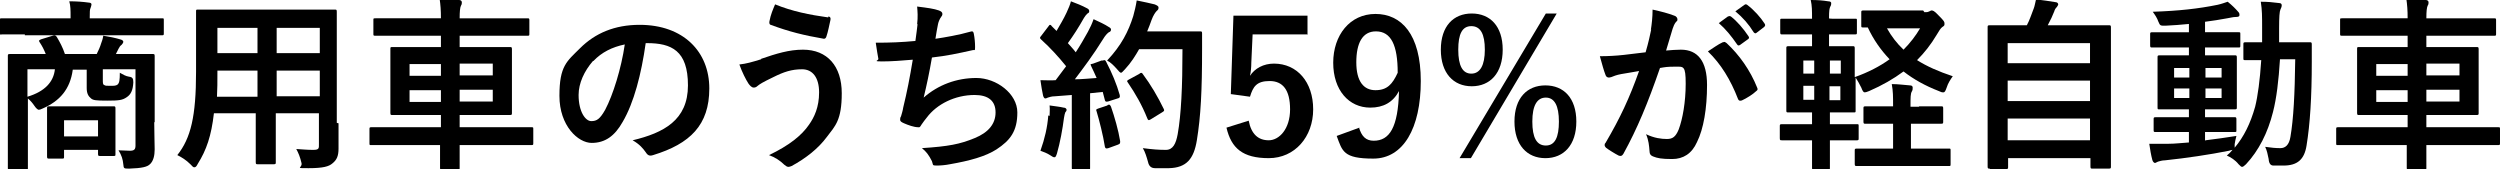 <?xml version="1.0" encoding="UTF-8"?>
<svg id="_レイヤー_1" data-name="レイヤー_1" xmlns="http://www.w3.org/2000/svg" version="1.1" viewBox="0 0 573.8 38.9">
  <!-- Generator: Adobe Illustrator 29.7.1, SVG Export Plug-In . SVG Version: 2.1.1 Build 8)  -->
  <path d="M5.7,7.9c-3.7,0-5,0-5.3,0C0,8,0,8,0,7.5v-2.9C0,4.2,0,4.2.4,4.2s1.5,0,5.3,0h10.5v-.3c0-1.5,0-2.6-.3-3.6,1.6,0,3.1.1,4.5.3.4,0,.6.2.6.4s-.1.5-.2.8c-.2.4-.2.9-.2,2.1v.3h11.3c3.7,0,5,0,5.3,0,.4,0,.4,0,.4.5v2.9c0,.4,0,.5-.4.5s-1.5,0-5.3,0H5.7ZM35.4,28c0,2.5.1,4.9.1,6.3s-.3,2.7-1.1,3.4c-.6.6-1.8.9-4.7,1-1.3,0-1.3,0-1.4-1-.1-1.1-.4-2.1-1.1-3.2,1.1,0,1.6.1,2.6.1s1.3-.3,1.3-1.2V15.9h-7.5v2.4c0,.7,0,1.1.3,1.2.3.2.5.2,1.4.2s1.3,0,1.7-.3c.4-.4.5-1,.5-2.7.7.4,1.4.8,2.1.9.8.1,1,.4,1,1.3-.1,1.9-.6,2.8-1.5,3.4-1,.7-1.8.8-4.5.8s-3.2-.1-3.7-.5c-.6-.5-1-1.1-1-2.4v-4.2h-3.2c-.6,4.5-3,7.2-6.9,8.9-.4.2-.7.3-.9.3s-.6-.3-1-.9c-.4-.6-.9-1.2-1.5-1.7v10.5c0,3.5,0,5.2,0,5.5,0,.4,0,.5-.5.5h-3.6c-.4,0-.5,0-.5-.5s0-1.9,0-5.6v-14.4c0-3.7,0-5.4,0-5.7,0-.4,0-.5.5-.5s1.7,0,5.7,0h2.5c-.4-1-.8-1.8-1.4-2.7-.3-.4-.1-.5.4-.7l2.6-.8c.5-.2.8,0,1,.4.6,1,1.3,2.3,1.8,3.8h7.3c.4-.8.8-1.7,1-2.4.2-.5.4-1.1.5-1.8,1.3.2,2.8.5,4.1.9.3.1.5.3.5.5s-.2.5-.4.7c-.3.2-.5.5-.7.9-.2.4-.4.8-.6,1.2h2.7c4,0,5.5,0,5.7,0,.4,0,.5,0,.5.5s0,2.2,0,6v9.2ZM6.3,15.9v6.3c4-1.2,6-3.4,6.3-6.3h-6.3ZM11.3,36.4c-.4,0-.5,0-.5-.5s0-1.1,0-5.6v-2.1c0-2.1,0-3,0-3.3,0-.4,0-.5.5-.5s1.3,0,4.5,0h5.7c3.2,0,4.3,0,4.5,0,.4,0,.5,0,.5.5s0,1.1,0,2.7v2.4c0,4.2,0,5,0,5.3,0,.5,0,.5-.5.5h-3c-.4,0-.5,0-.5-.5v-.9h-7.8v1.5c0,.5,0,.5-.5.5h-3ZM14.7,31.3h7.8v-3.7h-7.8v3.7Z"/>
  <path d="M77.7,28.3c0,1.9,0,4.1,0,5.8s-.4,2.6-1.4,3.4c-.8.7-2.1,1.1-5.5,1.1s-1.3,0-1.6-1.2c-.3-1.3-.7-2.3-1.2-3.2,1.7.1,2.5.2,3.9.2s1.3-.4,1.3-1.4v-7h-9.9v5c0,4.1,0,6,0,6.2,0,.4,0,.5-.5.5h-3.6c-.4,0-.5,0-.5-.5s0-2.1,0-6.2v-5h-9.6c-.6,5.2-1.7,8.4-3.7,11.6-.3.6-.5.8-.8.8s-.4-.2-.9-.7c-1-1-2-1.6-3-2.1,3.1-3.9,4.3-8.9,4.3-19.1v-6.9c0-4.4,0-6.6,0-6.9,0-.5,0-.5.5-.5s1.7,0,5.8,0h19.7c4.1,0,5.5,0,5.8,0,.4,0,.5,0,.5.5s0,2.5,0,6.9v18.6ZM59.1,22.1v-5.9h-9.2v.5c0,2,0,3.8-.1,5.5h9.3ZM59.1,12.2v-5.8h-9.2v5.8h9.2ZM63.5,6.4v5.8h9.9v-5.8h-9.9ZM73.4,22.1v-5.9h-9.9v5.9h9.9Z"/>
  <path d="M90.4,33.3c-3.7,0-5,0-5.2,0-.4,0-.4,0-.4-.5v-3.1c0-.4,0-.5.4-.5s1.5,0,5.2,0h10.8v-2.8h-5.3c-4.1,0-5.5,0-5.8,0-.4,0-.5,0-.5-.5s0-1.3,0-4v-6.6c0-2.6,0-3.7,0-4,0-.5,0-.5.5-.5s1.8,0,5.8,0h5.3v-2.6h-9.6c-3.9,0-5.2,0-5.4,0-.5,0-.5,0-.5-.5v-3.1c0-.4,0-.4.5-.4s1.6,0,5.4,0h9.6c0-1.9-.1-3.1-.3-4.5,1.6,0,3,.1,4.5.3.4,0,.6.3.6.5,0,.3,0,.5-.2.8-.2.4-.3,1.3-.3,2.9h10c3.9,0,5.2,0,5.5,0,.4,0,.5,0,.5.4v3.1c0,.5,0,.5-.5.5s-1.6,0-5.5,0h-10v2.6h5.7c4.1,0,5.6,0,5.8,0,.4,0,.5,0,.5.5s0,1.4,0,4v6.6c0,2.6,0,3.7,0,4,0,.4,0,.5-.5.5s-1.7,0-5.8,0h-5.7v2.8h11.3c3.7,0,5,0,5.2,0,.4,0,.4,0,.4.5v3.1c0,.4,0,.5-.4.5s-1.5,0-5.2,0h-11.3c0,3.3,0,5,0,5.2,0,.4,0,.5-.5.5h-3.5c-.4,0-.5,0-.5-.5s0-1.9,0-5.2h-10.8ZM101.2,17.4v-2.7h-7.2v2.7h7.2ZM101.2,23.4v-2.7h-7.2v2.7h7.2ZM105.5,14.6v2.7h7.6v-2.7h-7.6ZM113.1,20.6h-7.6v2.7h7.6v-2.7Z"/>
  <path d="M148.2,9.9c-1,7.1-2.7,13.7-5.3,18.1-1.8,3.2-4,4.8-7.1,4.8s-7.4-3.9-7.4-10.8,1.7-7.9,4.7-10.9c3.5-3.5,8-5.4,13.7-5.4,10.1,0,16,6.2,16,14.6s-4.4,12.7-12.9,15.3c-.9.3-1.3,0-1.8-.8-.5-.7-1.3-1.7-2.9-2.6,7.1-1.7,12.7-4.6,12.7-12.6s-3.8-9.7-9.4-9.7h-.2ZM136.1,14c-2,2.3-3.3,5.1-3.3,7.8,0,3.9,1.6,6,2.9,6s2-.5,3.2-2.6c1.8-3.4,3.7-9.5,4.5-15-2.9.6-5.3,1.8-7.2,3.8Z"/>
  <path d="M174.7,13.5c3.5-1.2,6.4-2.1,9.6-2.1,5.6,0,8.9,3.8,8.9,10s-1.5,7.5-3.4,10c-2,2.7-4.8,4.9-8.1,6.7-.3.1-.5.2-.7.2-.4,0-.6-.2-1-.5-.9-.9-2.1-1.7-3.5-2.2,4.6-2.2,7.5-4.5,9.2-7,1.2-1.7,2.3-4,2.3-7.4s-1.5-5.3-3.9-5.3-4.2.6-6.6,1.8c-2.5,1.2-3.1,1.6-3.6,2-.3.3-.6.4-.9.4-.5,0-.9-.5-1.2-.9-.6-.9-1.5-2.7-2.1-4.4,1.7-.2,2.7-.5,5-1.2ZM190.1,3.8c.5,0,.6.4.5.8-.2.9-.6,2.9-.9,3.7-.1.4-.3.6-.6.6-4.6-.8-7.9-1.6-12.2-3.2-.2,0-.4-.3-.3-.8.3-1.6.8-2.7,1.3-3.9,3.9,1.6,7.9,2.4,12.2,3Z"/>
  <path d="M210.5,5.6c.2-1.8.1-2.9,0-4.1,2.4.3,3.9.5,5,.9.5.2.8.4.8.8s-.2.5-.3.7c-.3.4-.6,1.1-.7,1.6-.2,1.1-.4,2-.6,3.4,2.1-.3,5.5-.9,7.9-1.6.6-.2.8-.1.9.4.2,1,.3,2.1.3,3.1s-.1.6-.5.7c-3.6.8-5.9,1.3-9.4,1.7-.6,3.5-1.2,6.3-1.9,9.2,3.3-2.9,7.5-4.5,12.1-4.5s9.4,3.6,9.4,7.9-1.6,6.4-4.8,8.5c-2.5,1.6-6.1,2.6-10.7,3.4-1,.2-2.1.3-3.1.3s-.7-.2-1-1c-.7-1.4-1.3-2.2-2.3-3,6.1-.4,8.7-.9,12.1-2.3,3.2-1.3,4.8-3.3,4.8-5.9s-1.6-4-4.8-4c-4.5,0-8.7,2.1-11,5.2-.4.5-.8,1-1.2,1.6-.3.5-.4.7-.8.6-.9,0-2.3-.5-3.2-.9-.7-.3-.9-.5-.9-.8s0-.5.2-.8c.2-.7.4-1.3.5-2,.9-3.7,1.5-6.8,2.2-11-2.3.2-4.9.4-7.1.4s-.7-.2-.8-.6c-.1-.5-.4-2.3-.6-3.7,3.3,0,5.9-.1,9.1-.4.2-1.5.4-2.9.5-3.9Z"/>
  <path d="M253.1,13.9c.5-.2.6-.1.8.3,1.3,2.5,2.4,5.1,3.1,7.6.1.5,0,.7-.5.8l-2.2.7c-.5.1-.6,0-.7-.3l-.5-1.9c-1,.1-1.9.2-2.9.3v11.6c0,3.9,0,5.3,0,5.5,0,.4,0,.5-.5.5h-3.2c-.4,0-.5,0-.5-.5s0-1.6,0-5.5v-11.2l-3.9.3c-.7,0-1.3.2-1.6.3-.2.1-.4.2-.6.2s-.4-.3-.5-.7c-.2-1-.4-2-.6-3.5,1.3,0,2.4.1,3.5,0l2.4-3.2c-1.7-2.1-3.6-4.2-5.7-6.1-.2-.2-.3-.3-.3-.4s.1-.3.3-.5l1.6-2.1c.2-.3.3-.4.4-.4s.2,0,.4.3l1.1,1.1c.8-1.4,1.6-2.7,2.3-4.2.5-1.1.8-1.8,1-2.6,1.1.4,2.6,1,3.7,1.6.4.2.5.4.5.7s-.2.4-.4.5c-.3.3-.5.5-.8,1-1.3,2.3-2.4,4-3.7,5.8.6.7,1.3,1.4,1.8,2.1,1-1.5,1.9-3.1,2.8-4.7.5-.9,1-2,1.3-2.9,1.3.6,2.6,1.2,3.5,1.8.4.2.5.4.5.6s-.1.5-.5.6c-.4.3-.8.7-1.4,1.7-2.1,3.4-4.5,6.6-6.4,9.1,1.6,0,3.4-.2,5-.3-.4-.9-.8-1.8-1.2-2.6s-.1-.5.4-.7l1.9-.7ZM240.9,26.6c0-.8.1-1.4,0-2.4,1.3.2,2.4.3,3.2.5.5,0,.7.3.7.5s-.1.4-.3.6c-.1.2-.2.7-.3,1.3-.3,2.4-.9,5.7-1.6,8.1-.2.6-.3.9-.6.9s-.5-.2-1-.5c-.6-.4-1.6-.8-2.2-1,1-2.8,1.6-5.4,1.8-8.1ZM254.2,24.1c.5-.2.6,0,.8.4.8,2.3,1.7,5.4,2.1,7.9,0,.5,0,.6-.5.8l-2.2.8c-.6.2-.7,0-.8-.3-.4-2.6-1.3-6.1-1.9-8.1-.2-.5-.1-.5.4-.7l2.1-.7ZM261.5,11.2c-.9,1.6-1.9,3.2-3.3,4.7-.5.5-.7.8-.9.8s-.5-.3-.9-.8c-.8-.9-1.5-1.6-2.3-2,3.3-3.5,4.9-6.7,6-10.2.3-1.1.6-2.3.8-3.6,1.6.3,3.2.7,4.1.9.5.2.9.4.9.7s0,.5-.4.8c-.3.3-.8,1-1.2,2.1-.3.8-.6,1.7-1,2.6h7.9c3,0,4,0,4.2,0,.4,0,.5,0,.5.5,0,1.2,0,2.3,0,3.5,0,9.7-.3,15.5-1.2,21-.7,4.3-2.4,6.3-6.4,6.4-.9,0-2.1,0-3.2,0q-1.3,0-1.6-1.4c-.3-1.1-.7-2.4-1.2-3.2,2.3.3,3.7.4,5.3.4,1.6,0,2.3-1.4,2.7-3.6.8-4.5,1.1-10.8,1.1-19.5h-10ZM261.5,16.9c.5-.3.6-.2.8.1,1.8,2.4,3.5,5.3,4.8,8,.2.4.1.5-.4.8l-2.6,1.6c-.5.3-.6.2-.8-.3-1.2-3-2.7-5.6-4.4-8.1-.3-.4-.3-.5.3-.8l2.4-1.3Z"/>
  <path d="M300.2,7.9h-12.7l-.3,6.5c0,1-.1,2.1-.3,3,1.1-1.7,3.1-2.8,5.5-2.8,5.3,0,9,4.2,9,10.5s-4.2,11.2-10.2,11.2-8.6-2.3-9.7-7l5.1-1.6c.6,3.1,2.2,4.5,4.6,4.5s4.9-2.6,4.9-7.1-1.7-6.5-4.7-6.5-3.8,1.3-4.5,3.6l-4.4-.6.6-18h17v4.2Z"/>
  <path d="M311.9,29.2c.6,2.1,1.6,3.1,3.4,3.1,3.6,0,5.6-3,5.8-11.4-1.4,2.6-3.6,3.8-6.6,3.8-4.9,0-8.5-4-8.5-10.3s3.8-11.2,9.7-11.2,10.4,4.6,10.4,15.4-4,17.8-10.9,17.8-7.1-1.7-8.4-5.2l5.2-1.9ZM315.8,7.2c-3.1,0-4.5,2.7-4.5,7.1s1.7,6.4,4.4,6.4,3.9-1.4,5.1-4c0-6.3-1.5-9.5-5-9.5Z"/>
  <path d="M344.9,11.4c0,5.4-2.9,8.4-7.1,8.4s-7.1-3-7.1-8.4,2.9-8.3,7.1-8.3,7.1,2.9,7.1,8.3ZM334.7,11.4c0,3.7,1,5.5,3,5.5s3.1-1.9,3.1-5.5-1-5.4-3.1-5.4-3,1.8-3,5.4ZM337.6,36.3h-2.6l19.8-33.2h2.5l-19.7,33.2ZM361.8,27.9c0,5.4-2.9,8.4-7.1,8.4s-7.1-3-7.1-8.4,2.9-8.3,7.1-8.3,7.1,2.9,7.1,8.3ZM351.7,27.9c0,3.7,1,5.5,3.1,5.5s3-1.9,3-5.5-1-5.5-3-5.5-3.1,1.8-3.1,5.5Z"/>
  <path d="M378.9,6.9c.2-1.3.4-2.9.4-4.7,2.2.5,3.4.8,5,1.4.4.1.7.5.7.8s0,.4-.3.6c-.4.5-.6,1-.8,1.6-.5,1.7-1,3.3-1.5,5,1.1-.1,2.4-.2,3.4-.2,3.9,0,6,2.7,6,8.1s-.8,10.1-2.3,13.1c-1.2,2.7-3.2,3.9-5.7,3.9s-3.4-.2-4.4-.6c-.5-.2-.8-.5-.8-1.2-.1-1.3-.2-2.5-.8-3.9,1.9.9,3.5,1.1,4.8,1.1s2-.5,2.7-2.2c.9-2.4,1.6-6.3,1.6-10.5s-.5-3.9-2.4-3.9-2.3.1-3.5.3c-2.8,8.1-5.2,13.9-8.4,19.7-.3.5-.6.6-1.1.4-.8-.4-2.4-1.4-2.9-1.8-.2-.2-.3-.4-.3-.6s0-.3.2-.5c3.4-5.8,5.5-10.3,7.7-16.5-1.6.3-3,.5-4.1.7-1.1.2-1.8.5-2.3.7-.6.2-1.1.1-1.3-.5-.4-1-.8-2.5-1.3-4.3,1.8,0,3.7-.1,5.5-.3,1.8-.2,3.3-.4,5-.6.7-2.4,1-3.9,1.3-5.3ZM395.5,9.7c.3-.2.5,0,.8.2,2.9,2.7,5.4,6.2,7,10.2.2.4.1.6-.2.8-.7.7-2.3,1.7-3.2,2.1-.4.2-.8.2-1-.3-1.7-4.4-3.9-8-6.9-10.9,1.1-.7,2.3-1.6,3.4-2.1ZM396.7,3.8c.2-.2.4-.1.6,0,1.3,1,2.8,2.7,4,4.5.2.3.2.5-.1.7l-1.8,1.3c-.3.2-.5.2-.7-.1-1.3-1.9-2.6-3.5-4.2-4.9l2.2-1.6ZM400.4,1.1c.3-.2.4-.1.6,0,1.6,1.2,3.1,2.9,4,4.3.2.3.2.5-.1.8l-1.7,1.3c-.3.3-.5.1-.7-.1-1.1-1.8-2.5-3.4-4.2-4.8l2.1-1.5Z"/>
  <path d="M441.7,2.8c.5,0,.8,0,1.1-.2.2,0,.3-.2.5-.2.3,0,.6,0,1.7,1.2,1.2,1.2,1.3,1.4,1.3,1.8s0,.5-.5.8c-.4.3-.7.8-1.3,1.8-1.3,2.2-2.8,4.1-4.5,5.8,2.2,1.4,4.9,2.6,8.2,3.7-.5.7-1.1,1.6-1.4,2.6-.3.8-.4,1.1-.8,1.1s-.5-.1-1-.3c-3.1-1.2-5.8-2.7-8.1-4.5-2.3,1.7-4.9,3.2-7.9,4.5-.5.2-.8.3-1,.3-.3,0-.5-.3-.8-1.1-.4-.8-.9-1.7-1.3-2.3v3.7c0,2.6,0,3.7,0,3.9,0,.4,0,.4-.5.4s-1.4,0-4.6,0h-.8v2.7h1c3.7,0,5,0,5.2,0,.4,0,.4,0,.4.5v2.7c0,.4,0,.5-.4.5s-1.6,0-5.2,0h-1c0,3.9,0,6.1,0,6.3,0,.4,0,.5-.5.5h-3.1c-.4,0-.5,0-.5-.5s0-2.4,0-6.3h-1.8c-3.7,0-4.9,0-5.1,0-.4,0-.5,0-.5-.5v-2.7c0-.4,0-.5.5-.5s1.5,0,5.1,0h1.8v-2.7h-.8c-3.2,0-4.3,0-4.6,0-.4,0-.5,0-.5-.4s0-1.4,0-3.9v-6.5c0-2.5,0-3.7,0-3.9,0-.4,0-.5.5-.5s1.4,0,4.6,0h.8v-2.7h-1.8c-3.5,0-4.7,0-5,0-.4,0-.5,0-.5-.5v-2.7c0-.4,0-.4.5-.4s1.4,0,5,0h1.8c0-1.8,0-3-.3-4.3,1.6,0,2.8.1,4,.3.5,0,.7.2.7.4s0,.5-.2.8c-.2.4-.3.9-.3,2.7h0c0,.1,1,.1,1,.1,3.5,0,4.8,0,5,0,.4,0,.4,0,.4.4v2.7c0,.4,0,.5-.4.5s-1.5,0-5,0h-1v2.7h.8c3.2,0,4.3,0,4.6,0,.4,0,.5,0,.5.5s0,1.4,0,3.9v2.7c3.1-1.1,5.8-2.5,8-4.1-2-2.1-3.7-4.5-5-7.3-.6,0-.9,0-1,0-.5,0-.5,0-.5-.5v-2.9c0-.4,0-.5.5-.5s1.5,0,5,0h8.7ZM416.4,16.9v-3h-2.5v3h2.5ZM416.4,22.9v-3.2h-2.5v3.2h2.5ZM420,13.9v3h2.5v-3h-2.5ZM422.4,19.8h-2.5v3.2h2.5v-3.2ZM440.5,24.4c3.5,0,4.7,0,5,0,.4,0,.5,0,.5.5v3c0,.4,0,.5-.5.5s-1.5,0-5,0h-1.9v5.7h3.2c3.9,0,5.2,0,5.5,0,.4,0,.4,0,.4.5v3c0,.5,0,.5-.4.5s-1.6,0-5.5,0h-10.2c-3.9,0-5.2,0-5.4,0-.4,0-.5,0-.5-.5v-3c0-.4,0-.5.5-.5s1.5,0,5.4,0h2.9v-5.7h-1.3c-3.5,0-4.7,0-5,0-.4,0-.5,0-.5-.5v-3c0-.4,0-.5.5-.5s1.4,0,5,0h1.3v-.2c0-2.1,0-3.2-.3-4.9,1.5,0,2.8.2,4.2.3.4,0,.6.2.6.5s0,.6-.2.9c-.3.5-.3,1.4-.3,3.2v.3h1.9ZM433.1,6.5c1,1.8,2.3,3.5,3.8,4.9,1.5-1.5,2.8-3.2,3.8-4.9h-7.6Z"/>
  <path d="M456.7,38.7c-.4,0-.5,0-.5-.5s0-2.5,0-13.7v-7.8c0-7.8,0-10.1,0-10.4,0-.4,0-.5.5-.5s1.8,0,5.8,0h2.7c.7-1.3,1-2.4,1.6-3.9.2-.5.3-1.2.5-2,1.4.1,3.3.4,4.5.6.4,0,.6.3.6.5s-.2.4-.3.6c-.3.3-.5.6-.6,1-.4,1-.8,1.9-1.5,3.2h8.2c4.1,0,5.5,0,5.8,0,.4,0,.5,0,.5.5s0,2.6,0,9.3v8.9c0,11.2,0,13.4,0,13.7,0,.4,0,.5-.5.5h-3.7c-.4,0-.5,0-.5-.5v-1.9h-18.9v2c0,.4,0,.5-.5.5h-3.7ZM460.8,14.5h18.9v-4.6h-18.9v4.6ZM479.7,23.2v-4.7h-18.9v4.7h18.9ZM479.7,32.2v-5h-18.9v5h18.9Z"/>
  <path d="M506.2,32.2c2.3-.3,4.7-.6,7.1-1-.2.7-.3,1.3-.4,1.9v.8c2.1-2.5,3.6-5.5,4.7-9.4.6-2.4,1.1-6.1,1.4-10.7-2.5,0-3.4,0-3.6,0-.5,0-.5,0-.5-.5v-3.1c0-.4,0-.5.5-.5s1.2,0,3.8,0c0-1.1,0-2.2,0-3.4,0-2.6,0-3.9-.3-5.9,1.5,0,2.7.1,4.2.3.4,0,.6.2.6.5s-.1.6-.3,1c-.2.4-.3,1.7-.3,4.3s0,2.2,0,3.2h2.4c3.2,0,4.3,0,4.6,0,.4,0,.5,0,.5.5,0,1.4,0,2.6,0,4,0,8.1-.4,14.3-1.2,19.2-.5,3.2-2.1,4.6-5.3,4.6s-1.6,0-2.3,0q-1,0-1.1-1.5c-.2-1-.4-2-.8-2.8,1.4.2,2.4.3,3.5.3s2-.7,2.3-2.6c.7-4.1,1-9.7,1.1-17.8h-3.5c-.3,4.9-.8,9-1.6,12.1-1.2,4.8-3.3,8.9-6.2,12-.4.4-.7.6-.9.6s-.4-.2-.8-.6c-.8-1-1.8-1.6-2.7-2,.5-.4.9-.8,1.3-1.3-.2,0-.5.1-.8.2-4.5.9-9.9,1.7-14.7,2.2-.6,0-1.3.2-1.6.3-.3.1-.5.3-.7.3s-.5-.3-.6-.7c-.3-1.1-.5-2.4-.7-3.7,1.7,0,2.9,0,4.4,0,1.5,0,3.1-.2,4.7-.3v-2.4h-2.5c-3.7,0-4.9,0-5.1,0-.4,0-.5,0-.5-.4v-2.5c0-.4,0-.5.5-.5s1.5,0,5.1,0h2.5v-1.8h-1.7c-3.6,0-4.8,0-5,0-.5,0-.5,0-.5-.5s0-1.3,0-3.5v-4.5c0-2.3,0-3.2,0-3.4,0-.4,0-.5.5-.5s1.5,0,5,0h1.7v-1.8h-3.1c-3.8,0-5.1,0-5.3,0-.4,0-.5,0-.5-.5v-2.5c0-.4,0-.5.5-.5s1.6,0,5.3,0h3.1v-1.9c-1.8.2-3.6.3-5.4.4-1.2,0-1.2,0-1.6-.9-.3-.9-.8-1.6-1.3-2.3,6-.2,10.5-.7,14.9-1.6.9-.2,1.7-.5,2.3-.7,1,.8,1.8,1.6,2.4,2.3.3.3.3.5.3.8s-.3.4-.9.4-1.2.2-1.9.3c-1.7.3-3.4.6-5.1.8v2.4h2.4c3.7,0,5,0,5.3,0,.4,0,.4,0,.4.5v2.5c0,.4,0,.5-.3.5s-1.6,0-5.4,0h-2.4v1.8h1.8c3.5,0,4.7,0,5,0,.4,0,.5,0,.5.5s0,1.2,0,3.4v4.5c0,2.2,0,3.2,0,3.5,0,.4,0,.5-.5.5s-1.5,0-5,0h-1.8v1.8h1.6c3.6,0,4.9,0,5.1,0,.4,0,.5,0,.5.5v2.5c0,.4,0,.4-.5.4s-1.5,0-5.1,0h-1.6v2ZM502.5,17.8v-2.2h-3.5v2.2h3.5ZM502.5,22.5v-2.2h-3.5v2.2h3.5ZM506.2,15.6v2.2h3.7v-2.2h-3.7ZM509.9,20.3h-3.7v2.2h3.7v-2.2Z"/>
  <path d="M541.8,33.3c-3.7,0-5,0-5.2,0-.4,0-.4,0-.4-.5v-3.1c0-.4,0-.5.4-.5s1.5,0,5.2,0h10.8v-2.8h-5.3c-4.1,0-5.5,0-5.8,0-.4,0-.5,0-.5-.5s0-1.3,0-4v-6.6c0-2.6,0-3.7,0-4,0-.5,0-.5.5-.5s1.8,0,5.8,0h5.3v-2.6h-9.6c-3.9,0-5.2,0-5.4,0-.5,0-.5,0-.5-.5v-3.1c0-.4,0-.4.5-.4s1.6,0,5.4,0h9.6c0-1.9-.1-3.1-.3-4.5,1.6,0,3,.1,4.5.3.4,0,.6.3.6.5,0,.3,0,.5-.2.8-.2.4-.3,1.3-.3,2.9h10c3.9,0,5.2,0,5.5,0,.4,0,.5,0,.5.4v3.1c0,.5,0,.5-.5.5s-1.6,0-5.5,0h-10v2.6h5.7c4.1,0,5.6,0,5.8,0,.4,0,.5,0,.5.5s0,1.4,0,4v6.6c0,2.6,0,3.7,0,4,0,.4,0,.5-.5.5s-1.7,0-5.8,0h-5.7v2.8h11.3c3.7,0,5,0,5.2,0,.4,0,.4,0,.4.5v3.1c0,.4,0,.5-.4.5s-1.5,0-5.2,0h-11.3c0,3.3,0,5,0,5.2,0,.4,0,.5-.5.5h-3.5c-.4,0-.5,0-.5-.5s0-1.9,0-5.2h-10.8ZM552.6,17.4v-2.7h-7.2v2.7h7.2ZM552.6,23.4v-2.7h-7.2v2.7h7.2ZM556.9,14.6v2.7h7.6v-2.7h-7.6ZM564.5,20.6h-7.6v2.7h7.6v-2.7Z"/>
</svg>